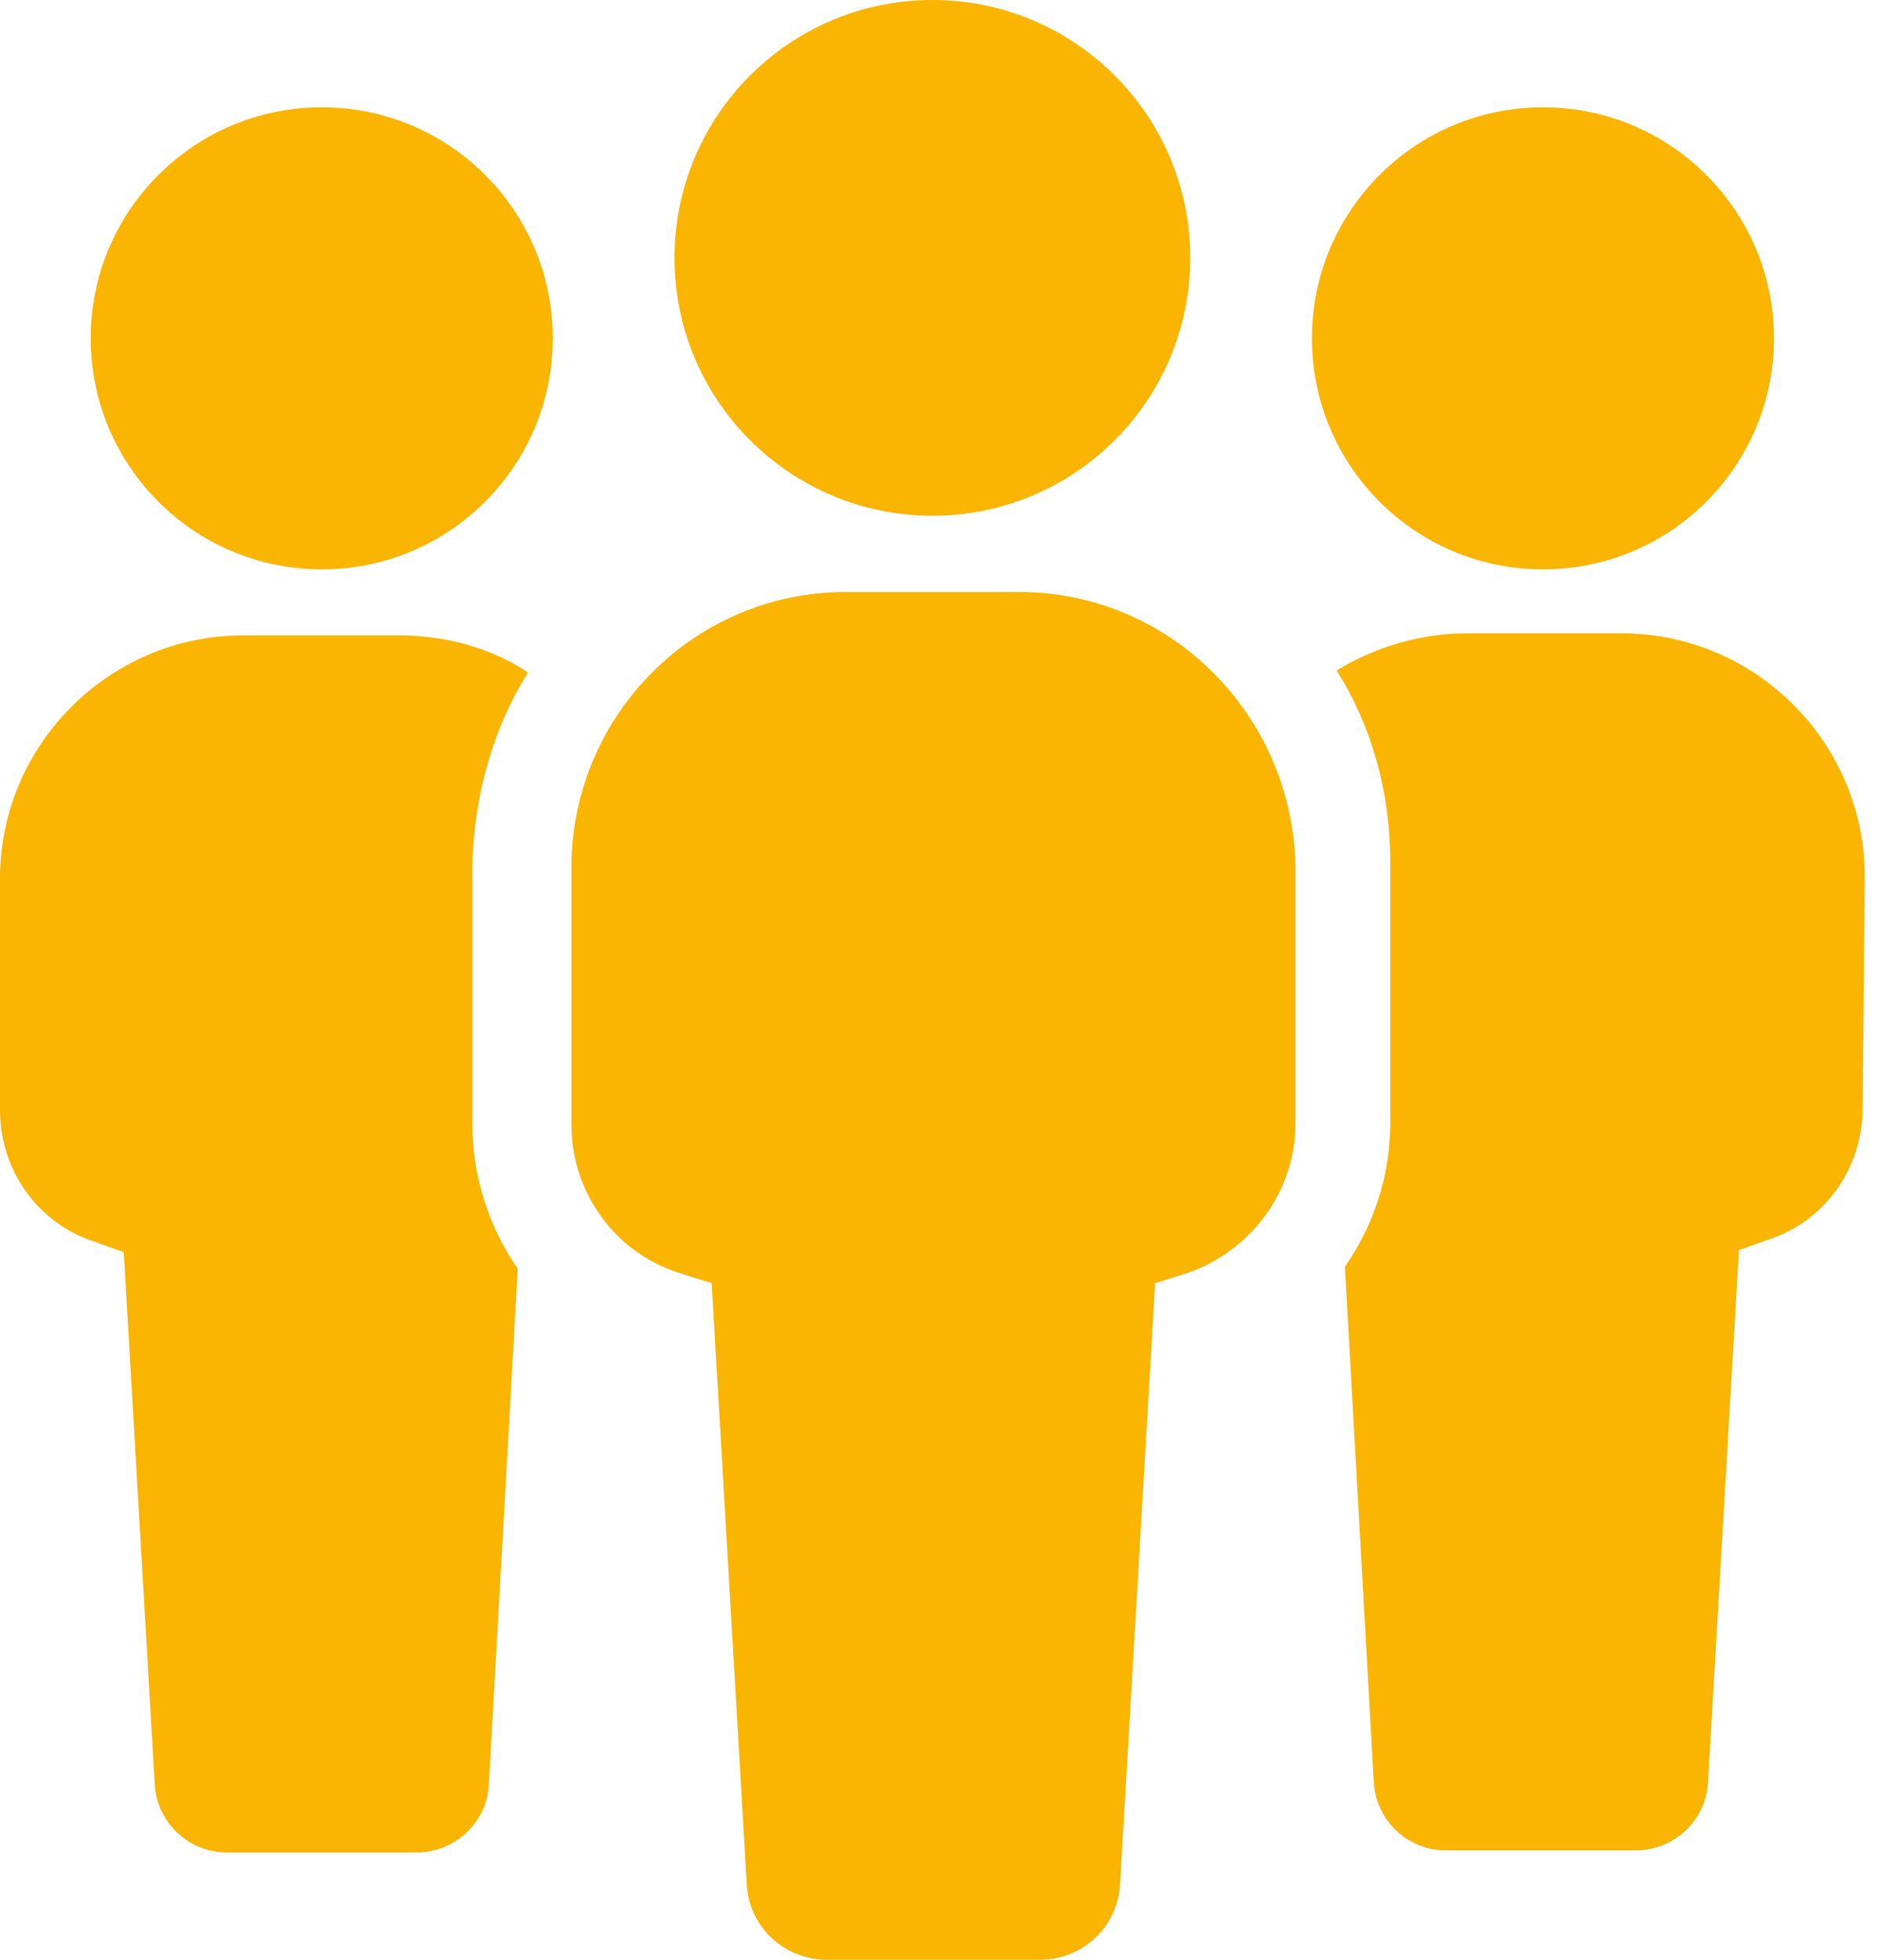 <svg width="23" height="24" viewBox="0 0 23 24" fill="none" xmlns="http://www.w3.org/2000/svg">
<g id="Group">
<g id="Group_2">
<g id="Group_3">
<path id="Vector" d="M6.467 8.236C6.013 7.933 5.457 7.781 4.876 7.781H2.981C1.339 7.781 0 9.12 0 10.762V13.591C0 14.324 0.455 14.981 1.162 15.208L1.516 15.335L1.895 21.853C1.92 22.307 2.299 22.686 2.779 22.686H5.103C5.558 22.686 5.962 22.333 5.987 21.853L6.341 15.537C5.987 15.031 5.785 14.4 5.785 13.768V10.585C5.811 9.726 6.038 8.918 6.467 8.236Z" fill="#FAB402"/>
<path id="Vector_2" d="M3.941 6.973C5.503 6.973 6.77 5.706 6.77 4.143C6.77 2.581 5.503 1.314 3.941 1.314C2.378 1.314 1.111 2.581 1.111 4.143C1.111 5.706 2.378 6.973 3.941 6.973Z" fill="#FAB402"/>
<path id="Vector_3" d="M22.838 10.737C22.838 9.095 21.499 7.756 19.857 7.756H17.962C17.381 7.756 16.825 7.933 16.37 8.211C16.8 8.893 17.027 9.701 17.027 10.56V13.743C17.027 14.4 16.825 15.006 16.471 15.512L16.825 21.827C16.85 22.282 17.229 22.661 17.709 22.661H20.034C20.488 22.661 20.892 22.307 20.918 21.827L21.297 15.309L21.65 15.183C22.358 14.956 22.812 14.299 22.812 13.566L22.838 10.737Z" fill="#FAB402"/>
<path id="Vector_4" d="M18.897 6.973C20.459 6.973 21.726 5.706 21.726 4.143C21.726 2.581 20.459 1.314 18.897 1.314C17.334 1.314 16.067 2.581 16.067 4.143C16.067 5.706 17.334 6.973 18.897 6.973Z" fill="#FAB402"/>
<path id="Vector_5" d="M12.48 7.25H10.358C8.514 7.25 7.023 8.741 6.998 10.585V13.768C6.998 14.602 7.528 15.335 8.311 15.587L8.716 15.714L9.145 23.065C9.17 23.596 9.6 24 10.13 24H12.732C13.263 24 13.693 23.596 13.718 23.065L14.147 15.714L14.552 15.587C15.335 15.309 15.865 14.577 15.865 13.768V10.585C15.815 8.741 14.324 7.25 12.48 7.25Z" fill="#FAB402"/>
<path id="Vector_6" d="M11.419 6.316C13.163 6.316 14.577 4.902 14.577 3.158C14.577 1.414 13.163 0 11.419 0C9.675 0 8.261 1.414 8.261 3.158C8.261 4.902 9.675 6.316 11.419 6.316Z" fill="#FAB402"/>
</g>
</g>
</g>
</svg>
